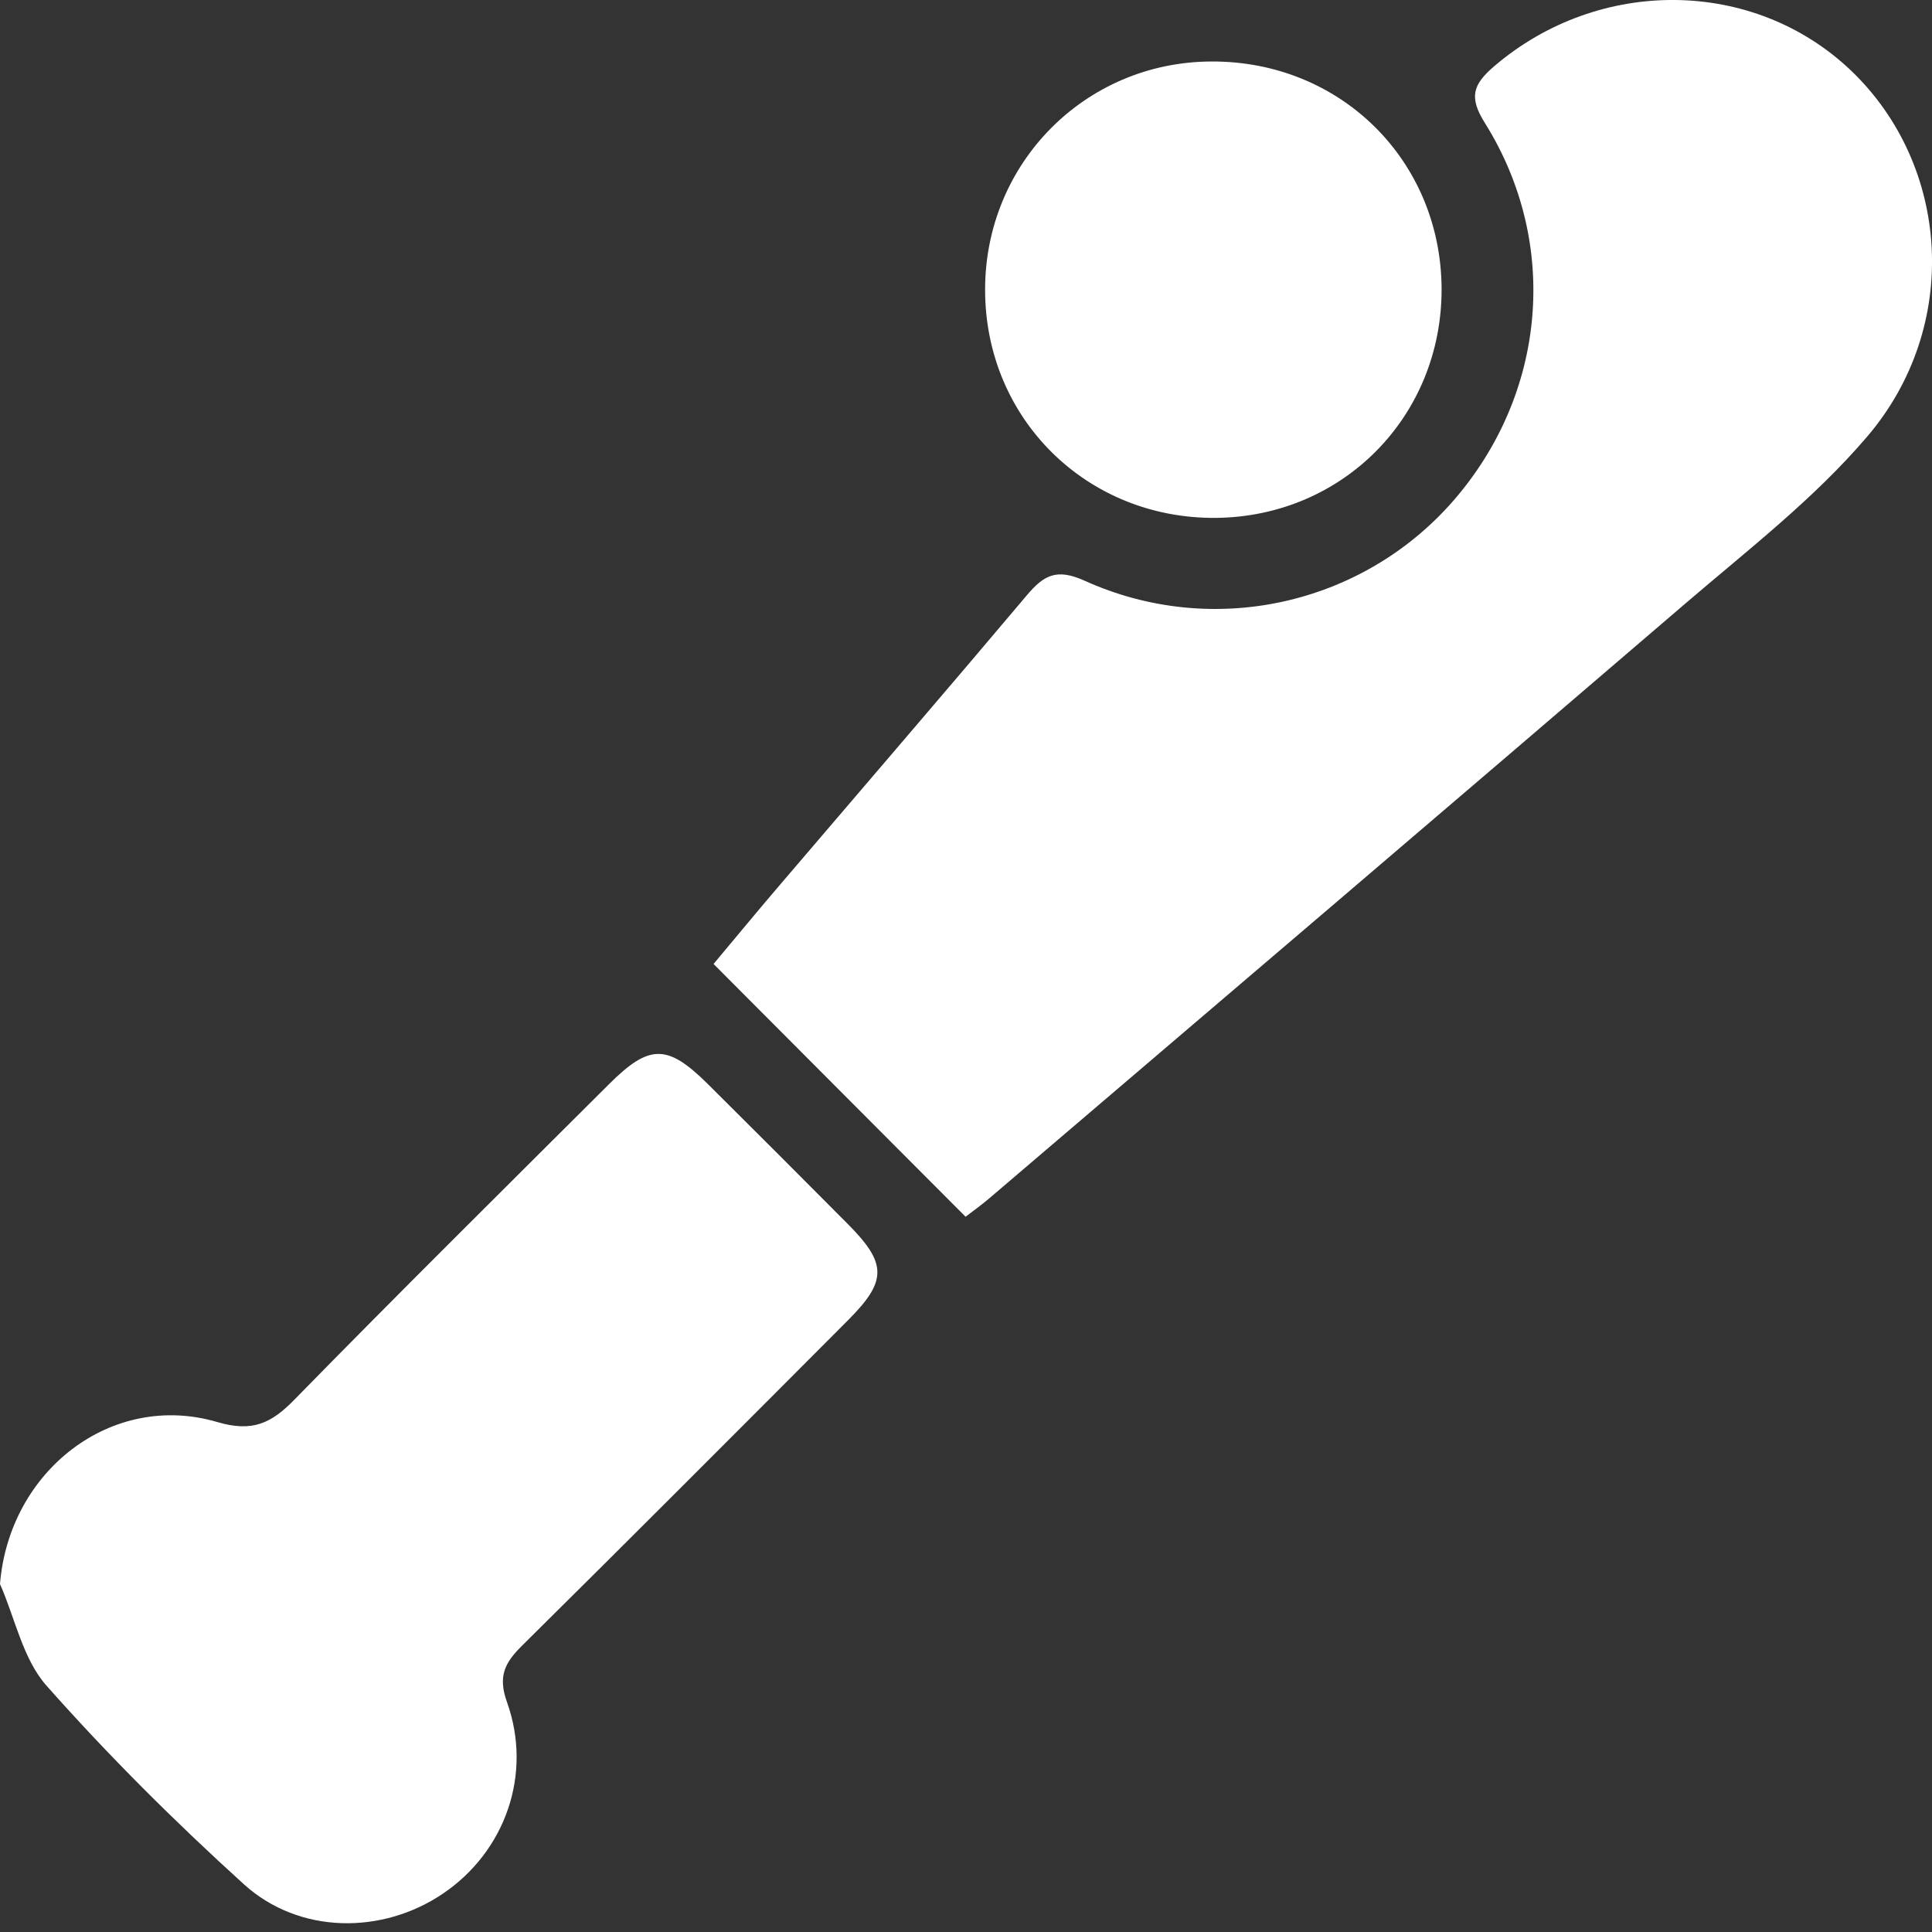 <svg width="18" height="18" viewBox="0 0 18 18" fill="none" xmlns="http://www.w3.org/2000/svg">
<rect x="0" y="0" width="18" height="18" fill="#333333" stroke="none"/>
<g clip-path="url(#clip0_3188_28565)">
<path d="M8.996 11.336C8.202 10.541 7.44 9.775 6.648 8.981C6.842 8.75 7.067 8.476 7.298 8.207C8.054 7.321 8.814 6.439 9.566 5.547C9.723 5.361 9.841 5.292 10.102 5.409C11.296 5.951 12.685 5.638 13.532 4.675C14.405 3.68 14.538 2.275 13.837 1.15C13.683 0.907 13.721 0.789 13.92 0.618C14.896 -0.218 16.338 -0.207 17.245 0.657C18.17 1.54 18.275 3.039 17.395 4.069C16.901 4.648 16.284 5.124 15.702 5.623C13.545 7.474 11.382 9.317 9.221 11.161C9.144 11.227 9.061 11.286 8.996 11.336Z" fill="white"/>
<path d="M0 14.758C0.085 13.703 1.04 12.959 2.025 13.249C2.353 13.346 2.529 13.26 2.745 13.038C3.711 12.051 4.693 11.079 5.671 10.104C6.05 9.725 6.217 9.725 6.595 10.1C7.03 10.532 7.464 10.966 7.897 11.402C8.265 11.771 8.266 11.933 7.905 12.296C6.894 13.31 5.883 14.324 4.864 15.332C4.704 15.491 4.637 15.615 4.723 15.857C4.965 16.531 4.705 17.252 4.126 17.643C3.563 18.024 2.789 18.023 2.273 17.556C1.629 16.972 1.011 16.357 0.435 15.707C0.213 15.458 0.141 15.077 0 14.758Z" fill="white"/>
<path d="M13.431 2.695C13.432 3.881 12.511 4.814 11.327 4.825C10.125 4.835 9.179 3.901 9.178 2.702C9.176 1.522 10.109 0.579 11.282 0.573C12.488 0.565 13.428 1.495 13.431 2.695Z" fill="white"/>
</g>
<defs>
<clipPath id="clip0_3188_28565">
<rect width="18" height="17.917" fill="white"/>
</clipPath>
</defs>
</svg>
